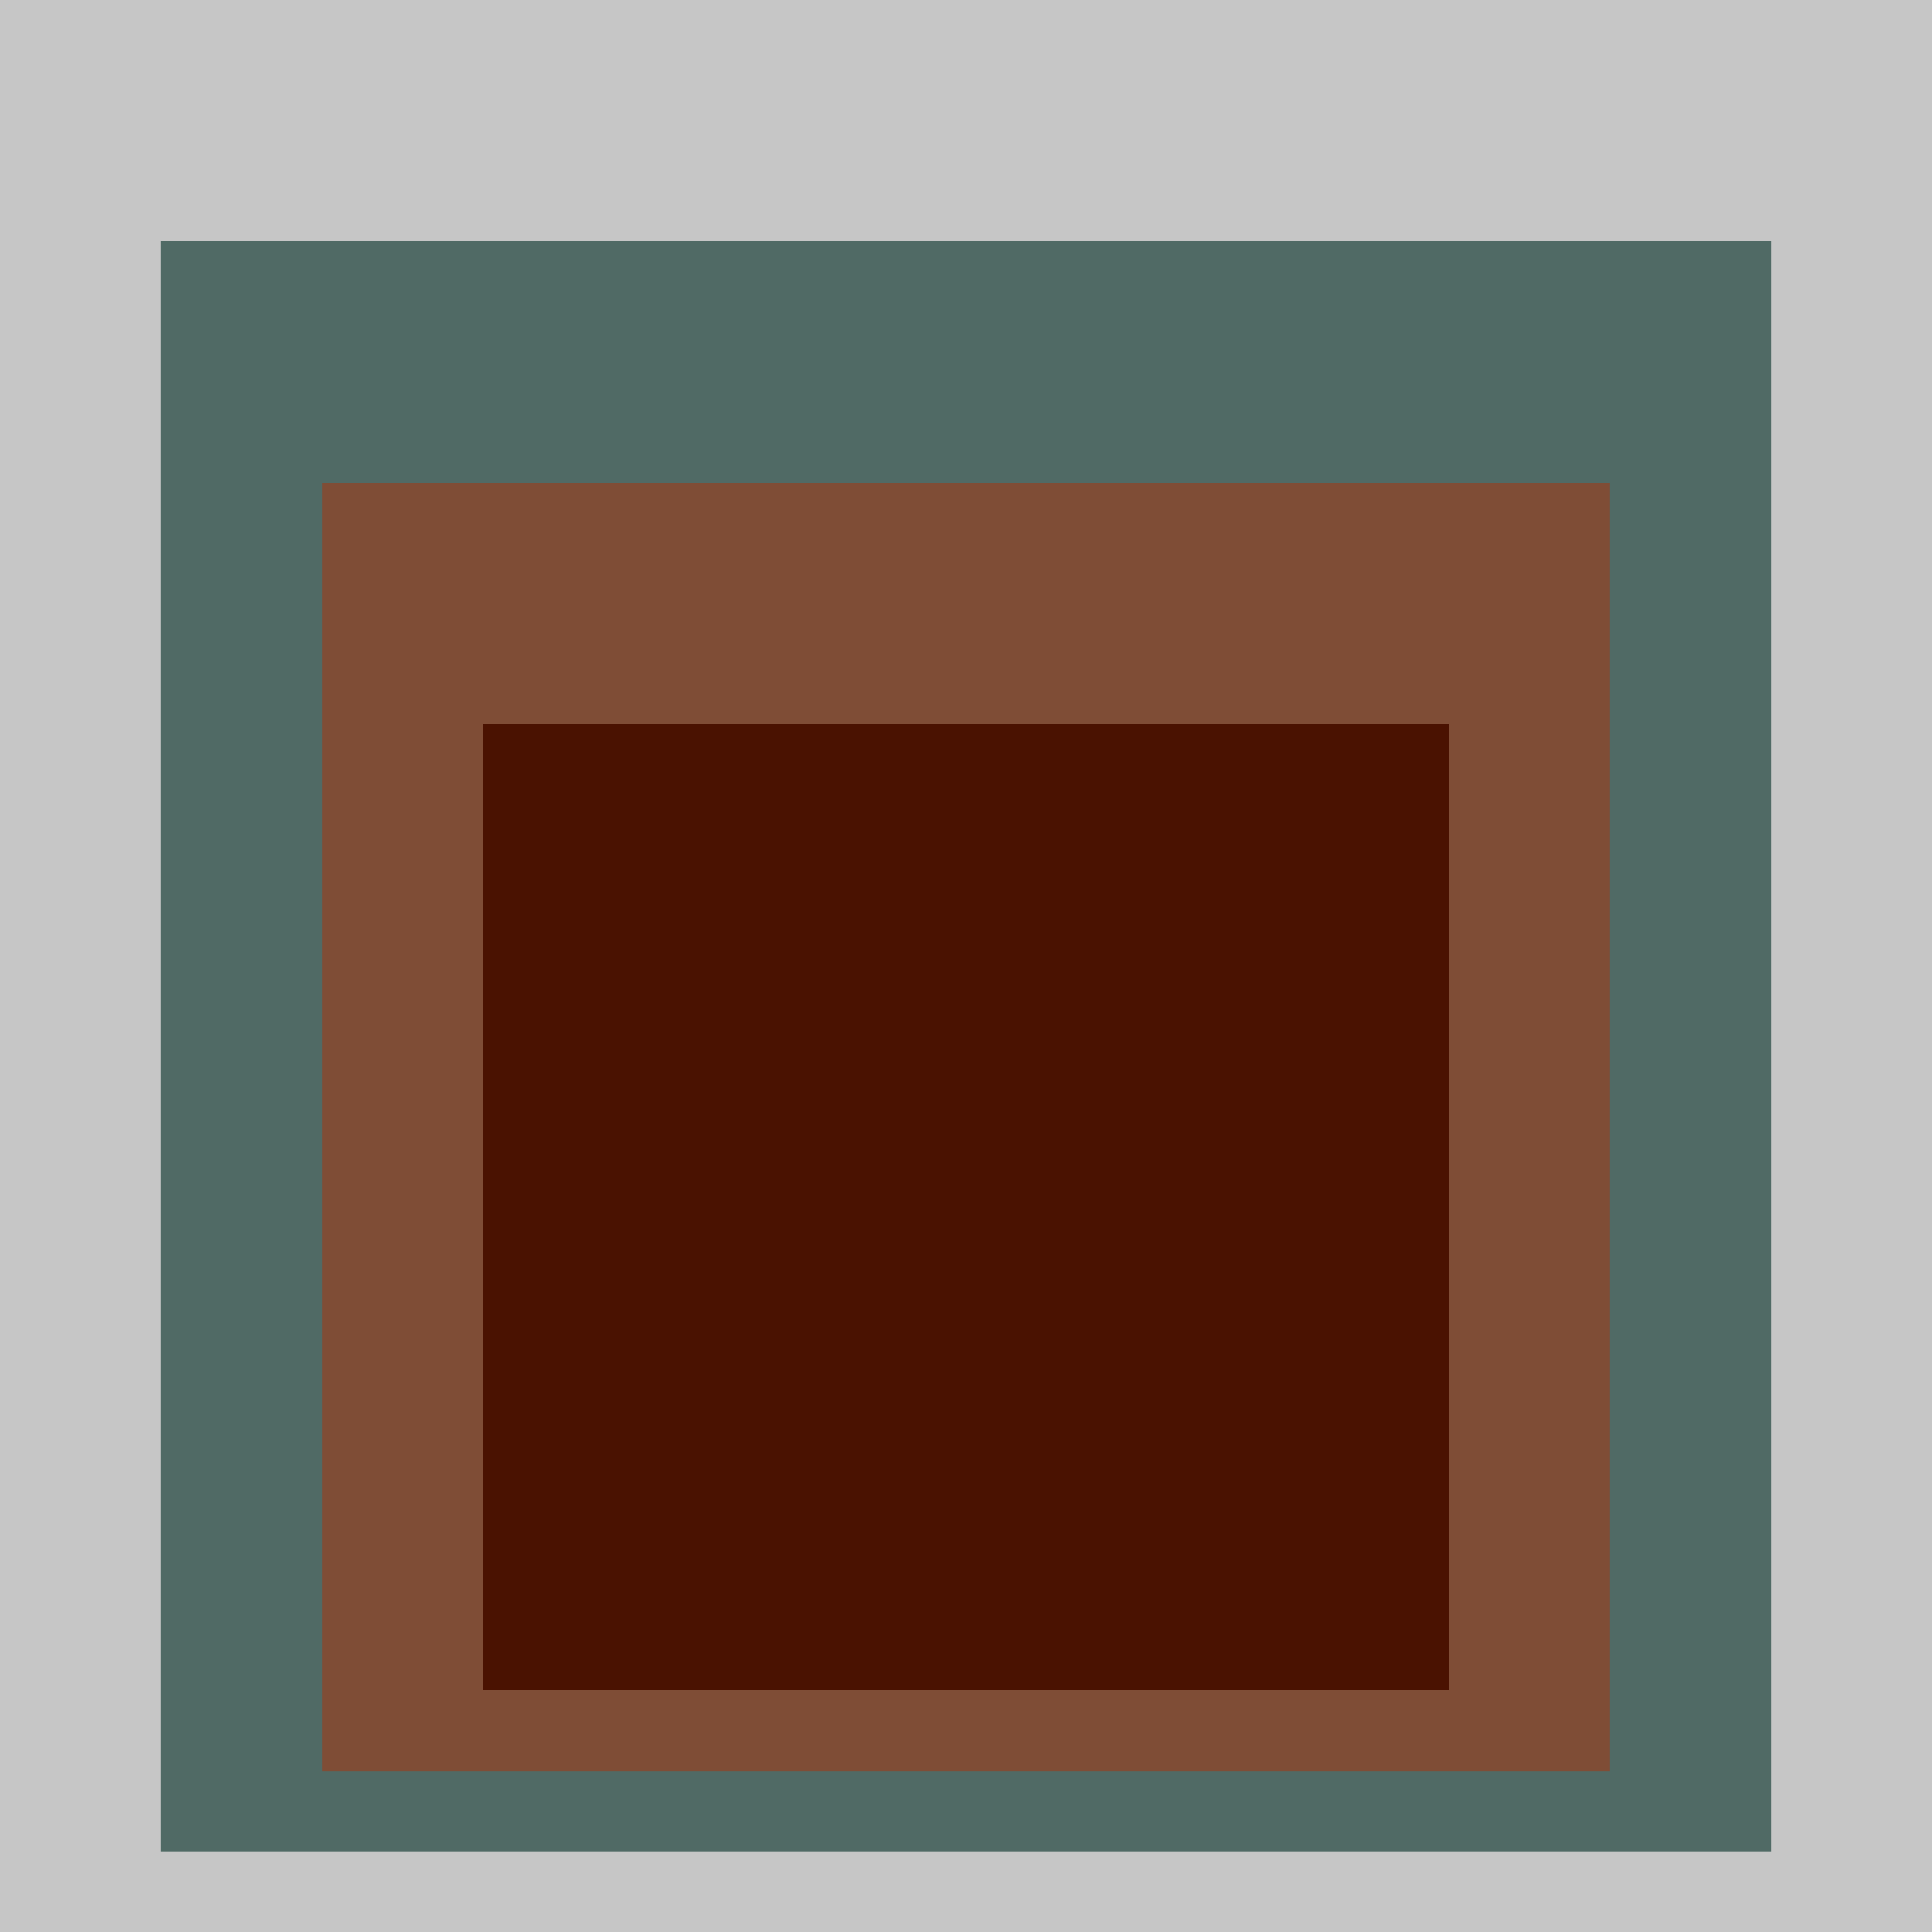 <svg class="big visible" width="1200" height="1200" shape-rendering="crispEdges" viewBox="0 0 24 24" version="1.1" xmlns="http://www.w3.org/2000/svg"><rect class="b" width="24" height="24" x="0" y="0" fill="#c6c6c6" /><rect class="b" width="20" height="20" x="2" y="3" fill="#506a65" /><rect class="b" width="16" height="16" x="4" y="6" fill="#7f4d36" /><rect class="b" width="12" height="12" x="6" y="9" fill="#4a1201" /></svg>
